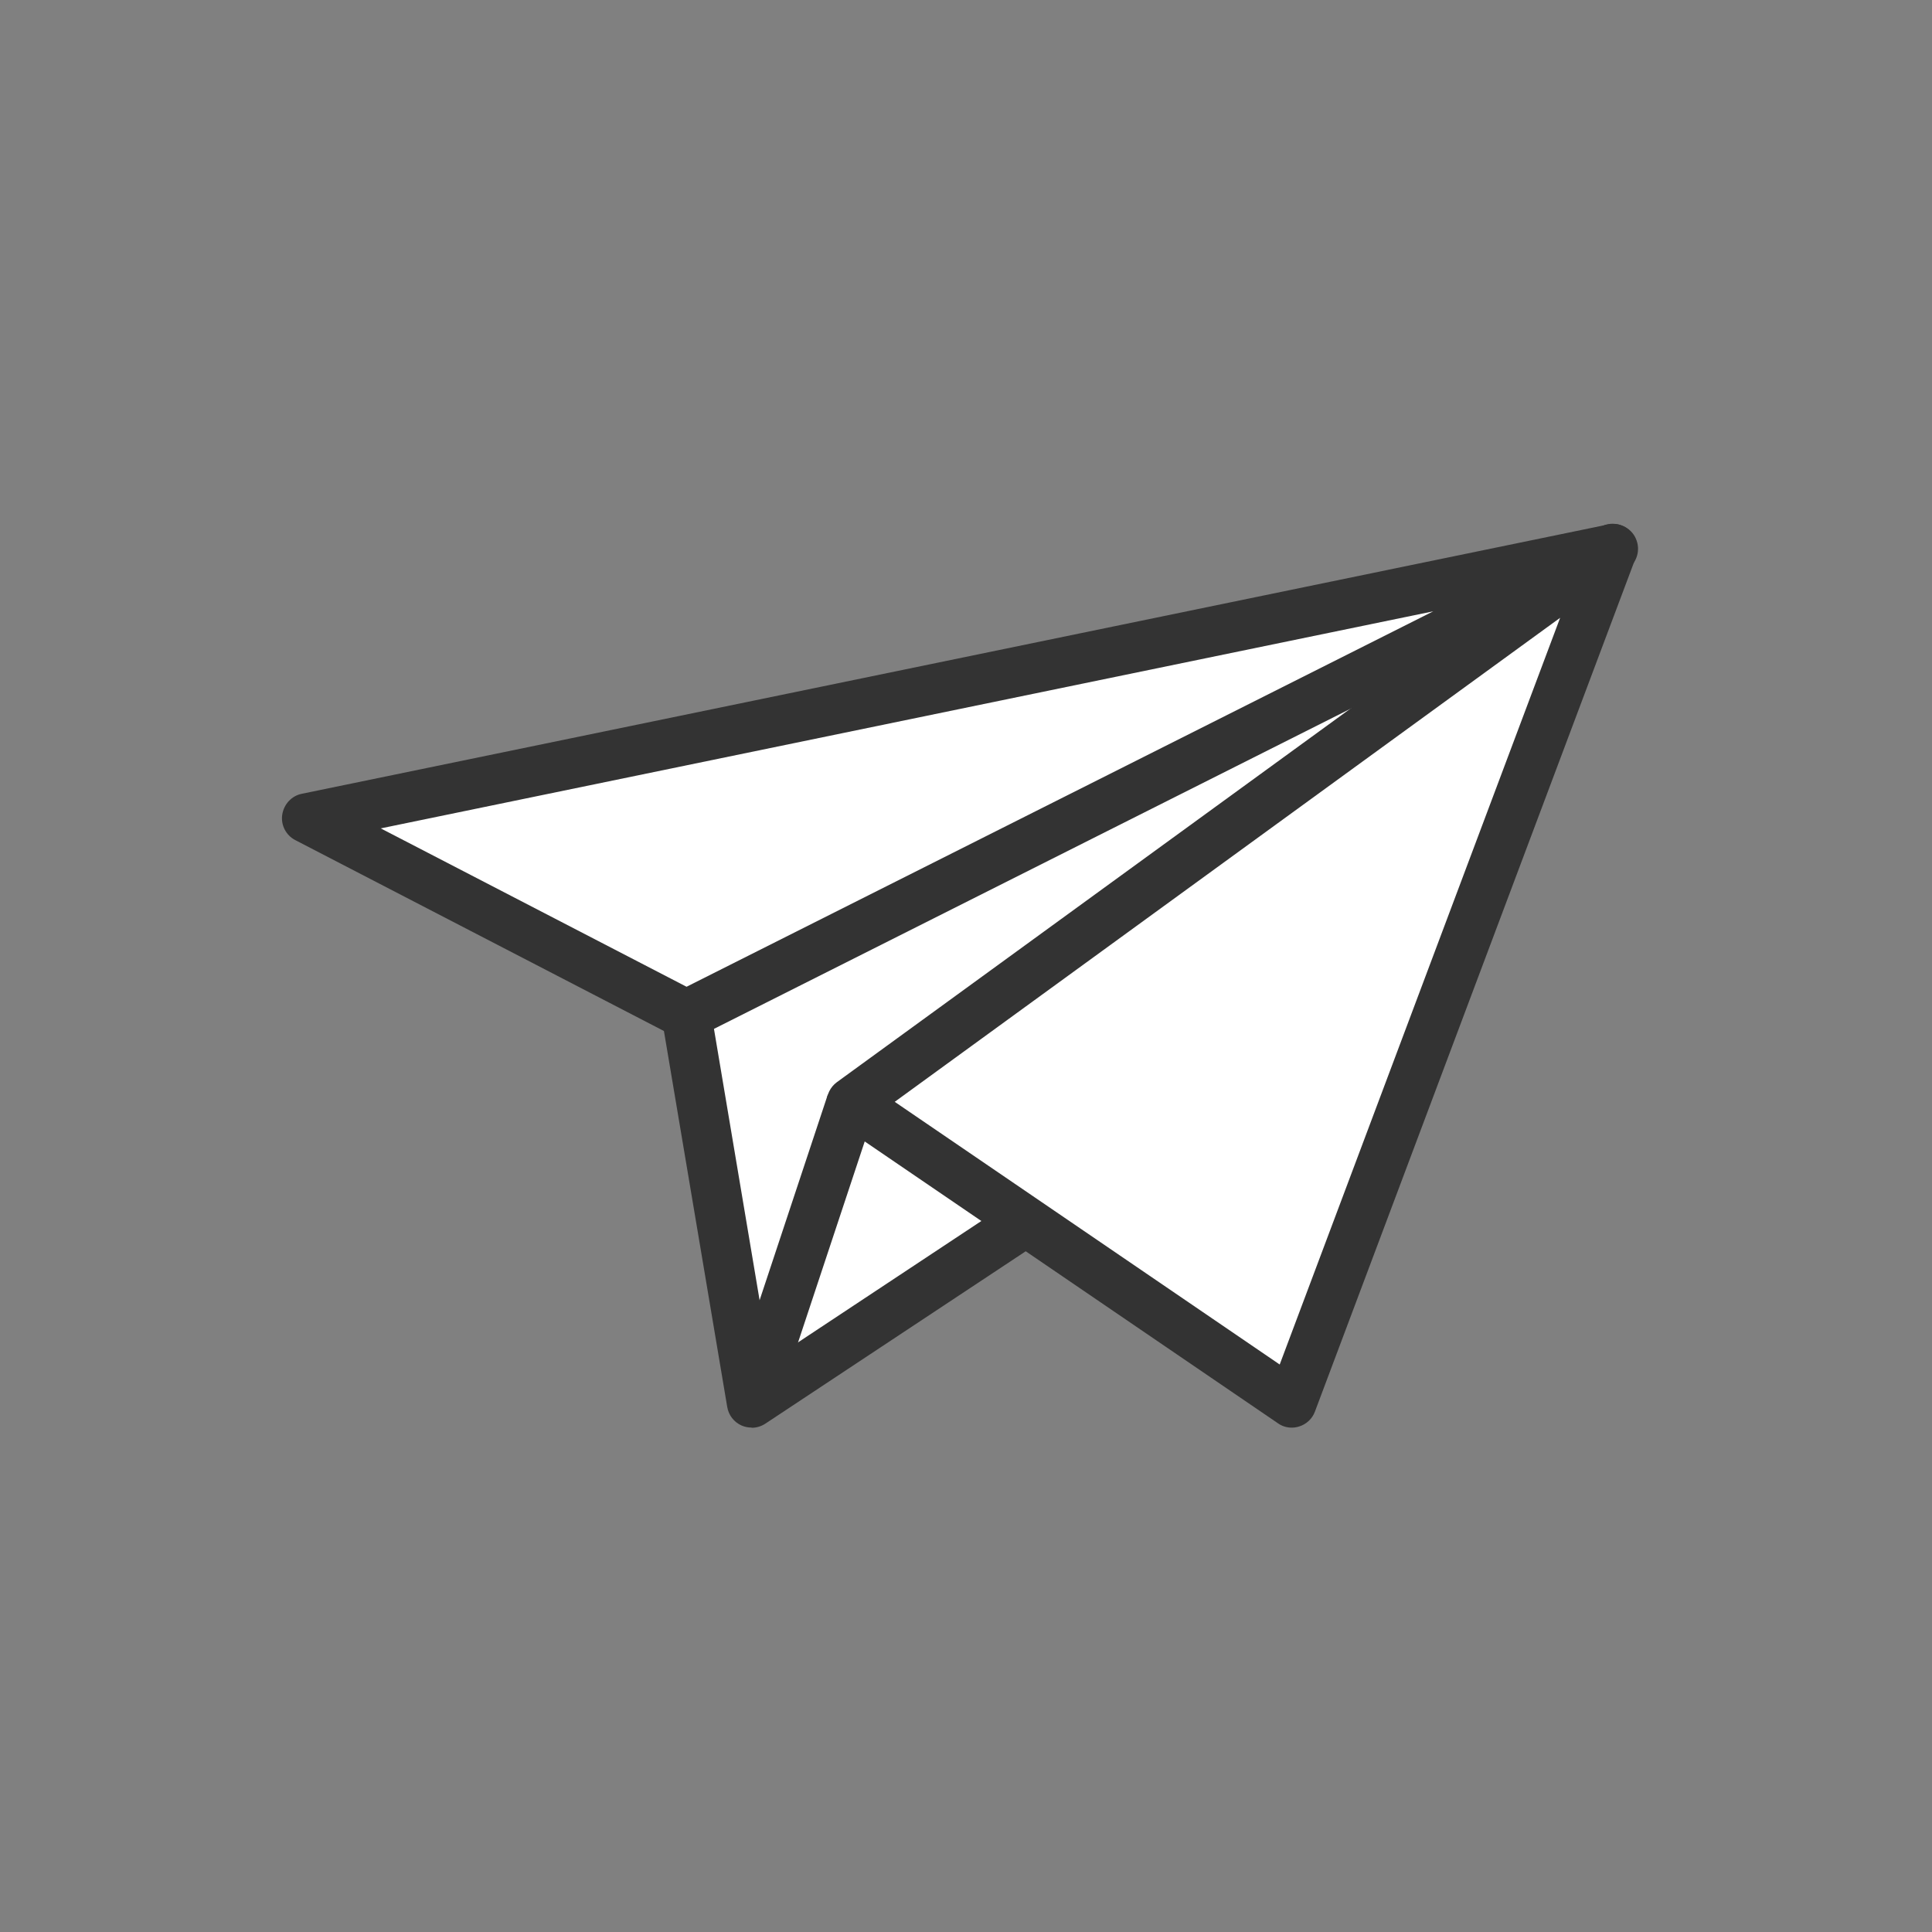 <svg width="97" height="97" viewBox="0 0 97 97" fill="none" xmlns="http://www.w3.org/2000/svg">
<rect x="0" y="0" width="97" height="97" fill="#808080" stroke="none"/>
<g clip-path="url(#clip0_2803_33955)">
<path d="M34.461 50.937L78.331 28.867L41.011 58.067L34.461 50.937Z" fill="white"/>
<path d="M34.461 50.938L37.741 70.427L51.501 61.318" fill="white"/>
<path d="M37.74 71.674C37.571 71.674 37.401 71.644 37.24 71.574C36.85 71.404 36.581 71.054 36.511 70.634L33.23 51.144L35.691 50.734L38.651 68.334L50.81 60.284L52.191 62.364L38.431 71.474C38.221 71.614 37.98 71.684 37.74 71.684V71.674Z" fill="#333333"/>
<path d="M15.391 41.075L34.461 50.945L80.971 27.555L15.391 41.075Z" fill="white"/>
<path d="M34.46 52.192C34.26 52.192 34.07 52.142 33.89 52.052L14.83 42.182C14.36 41.942 14.09 41.422 14.17 40.902C14.25 40.382 14.64 39.952 15.16 39.852L80.74 26.332C81.35 26.202 81.97 26.552 82.17 27.142C82.38 27.732 82.11 28.392 81.55 28.672L35.04 52.062C34.86 52.152 34.67 52.192 34.48 52.192H34.46ZM19.1 41.582L34.47 49.542L71.96 30.692L19.11 41.592L19.1 41.582Z" fill="#333333"/>
<path d="M80.97 27.547L64.86 70.427L42.75 55.347L80.97 27.547Z" fill="white"/>
<path d="M64.86 71.678C64.61 71.678 64.37 71.608 64.16 71.458L42.05 56.378C41.71 56.148 41.51 55.768 41.5 55.368C41.5 54.958 41.69 54.578 42.01 54.338L80.23 26.538C80.68 26.208 81.28 26.218 81.72 26.558C82.16 26.888 82.33 27.478 82.13 27.988L66.02 70.868C65.89 71.228 65.59 71.508 65.23 71.618C65.11 71.658 64.98 71.678 64.85 71.678H64.86ZM44.92 55.318L64.25 68.508L78.33 31.018L44.91 55.328L44.92 55.318Z" fill="#333333"/>
<path d="M41.561 54.957L36.559 70.039L38.931 70.826L43.934 55.744L41.561 54.957Z" fill="#333333"/>
</g>
<defs>
<clipPath id="clip0_2803_33955">
<rect width="96" height="96" fill="white" transform="translate(0.18 0.984)"/>
</clipPath>
</defs>
</svg>
